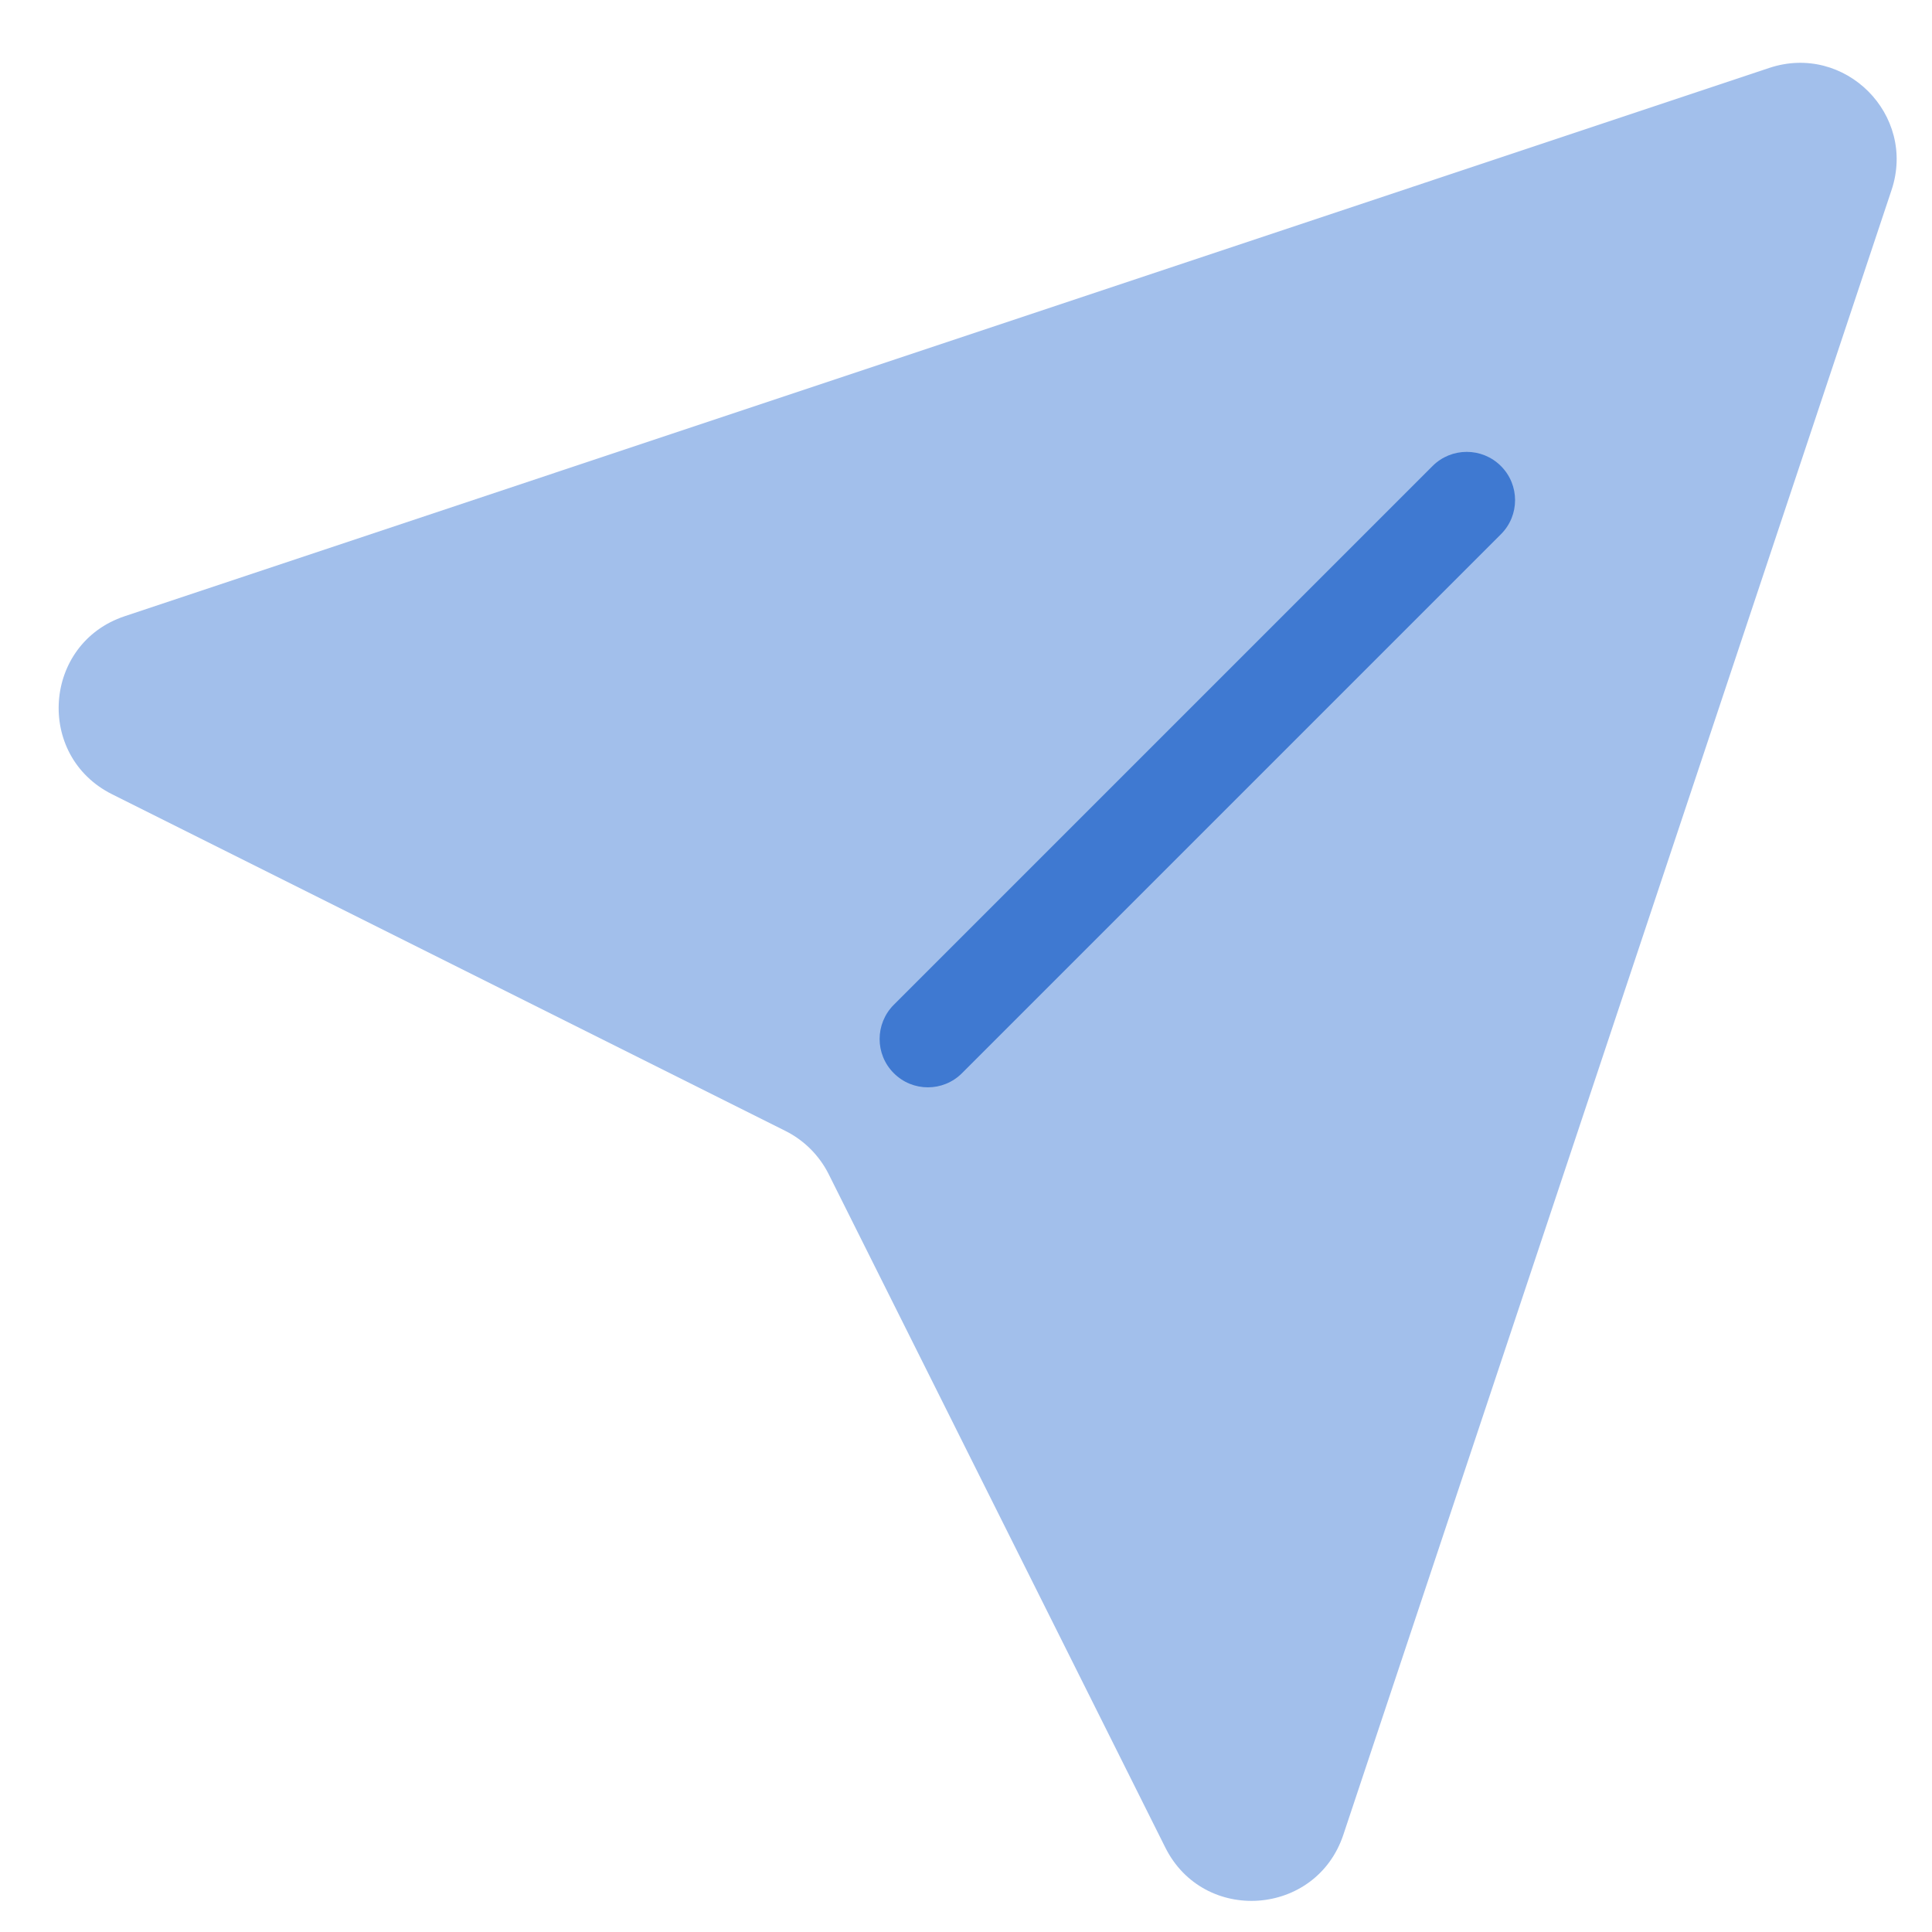 <svg width="20" height="20" viewBox="0 0 20 20" fill="none" xmlns="http://www.w3.org/2000/svg">
<g clip-path="url(#clip0_921_70699)">
<path d="M13.906 18.994C13.624 19.839 12.461 19.922 12.063 19.125L8.578 12.154C8.481 11.961 8.324 11.804 8.13 11.707L1.16 8.222C0.363 7.823 0.446 6.66 1.291 6.379L18.316 0.703C19.098 0.443 19.842 1.187 19.581 1.968L13.906 18.994Z" fill="#A2BFEB"/>
<path fill-rule="evenodd" clip-rule="evenodd" d="M9.252 11.109C9.057 10.914 9.057 10.598 9.252 10.402L14.83 4.824C15.025 4.629 15.342 4.629 15.537 4.824C15.733 5.019 15.733 5.336 15.537 5.531L9.959 11.109C9.764 11.305 9.447 11.305 9.252 11.109Z" fill="#3F79D1"/>
</g>
<defs>
<clipPath id="clip0_921_70699">
<rect width="20" height="20" fill="white"/>
</clipPath>
</defs>
</svg>
